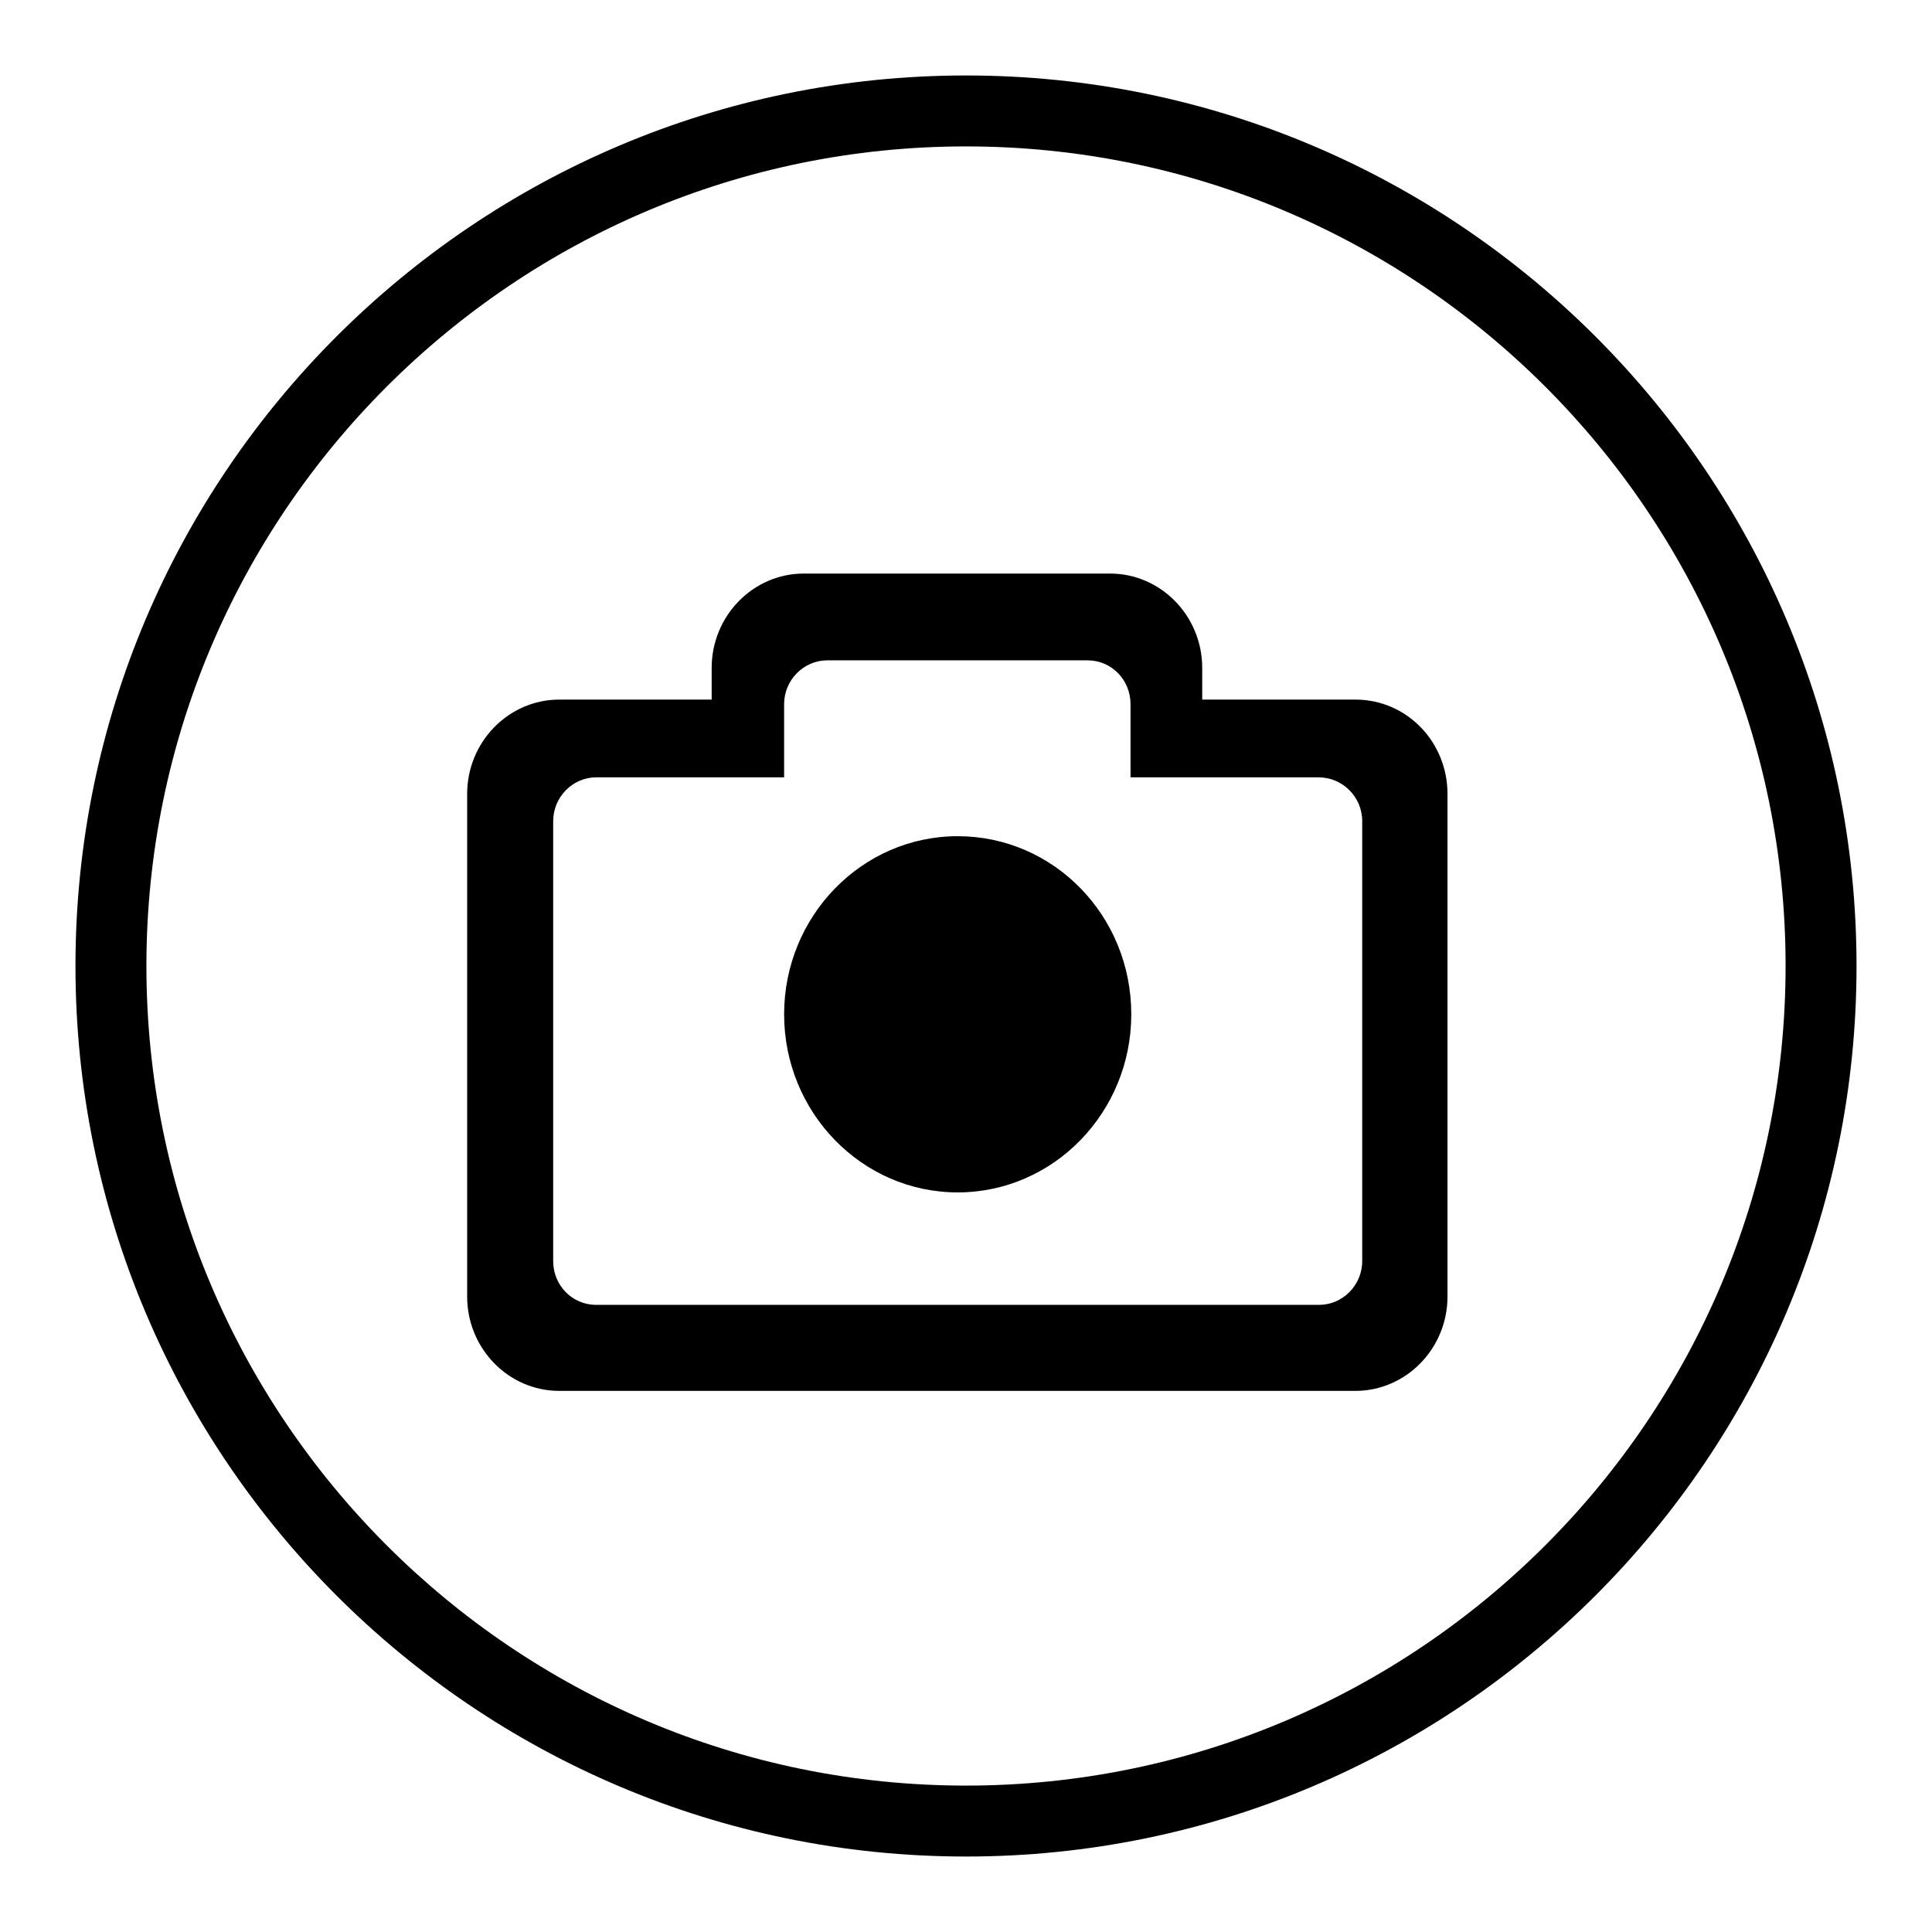 <?xml version="1.0" encoding="utf-8"?>
<!-- Svg Vector Icons : http://www.onlinewebfonts.com/icon -->
<!DOCTYPE svg PUBLIC "-//W3C//DTD SVG 1.1//EN" "http://www.w3.org/Graphics/SVG/1.1/DTD/svg11.dtd">
<svg version="1.1" xmlns="http://www.w3.org/2000/svg" xmlns:xlink="http://www.w3.org/1999/xlink" x="0px" y="0px" viewBox="0 0 256 256" enable-background="new 0 0 256 256" xml:space="preserve">
<g> <path fill="#000000" d="M128,10C62.9,10,10,62.9,10,128c0,65.1,52.9,118,118,118c65.1,0,118-52.9,118-118C246,62.9,193.1,10,128,10 z M128,236.6c-59.9,0-108.6-48.7-108.6-108.6C19.4,68.1,68.1,19.4,128,19.4c59.9,0,108.6,48.7,108.6,108.6 C236.6,187.9,187.9,236.6,128,236.6z M126.9,110.8c-12.7,0-23,10.6-23,23.6c0,13,10.3,23.6,23,23.6c12.7,0,23-10.6,23-23.6 C149.9,121.3,139.6,110.8,126.9,110.8z M179.6,92.7h-20.3v-4.2c0-6.9-5.5-12.5-12.2-12.5h-40.6c-6.7,0-12.2,5.6-12.2,12.5v4.2H74.1 c-6.7,0-12.2,5.6-12.2,12.5v66.6c0,6.9,5.5,12.5,12.2,12.5h105.5c6.7,0,12.2-5.6,12.2-12.5v-66.6C191.8,98.3,186.4,92.7,179.6,92.7 z M180.5,108.8v58.3c0,3.2-2.6,5.8-5.7,5.8H79c-3.2,0-5.7-2.6-5.7-5.8v-58.3c0-3.2,2.6-5.8,5.7-5.8h24.9v-9.7 c0-3.2,2.6-5.8,5.7-5.8h34.5c3.2,0,5.7,2.6,5.7,5.8v9.7h24.9C177.9,103,180.5,105.6,180.5,108.8L180.5,108.8z"/></g>
</svg>